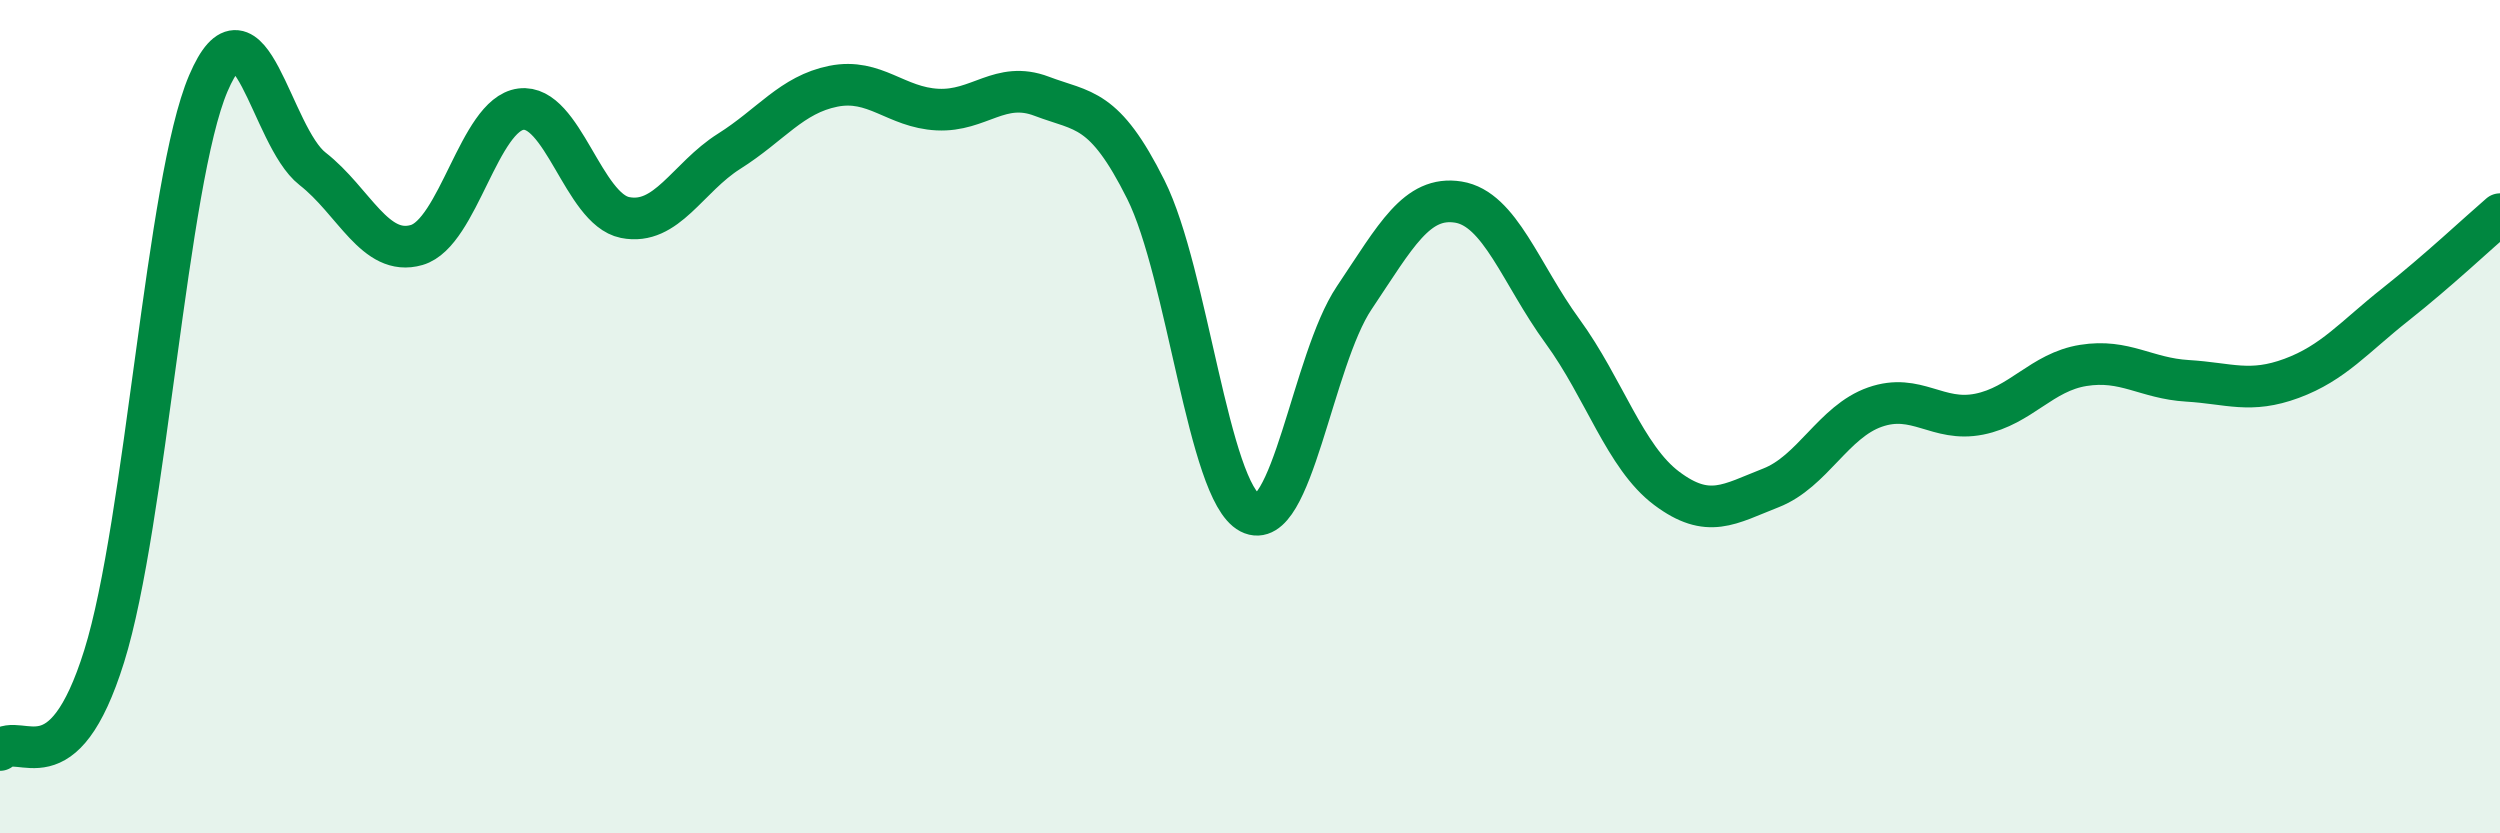
    <svg width="60" height="20" viewBox="0 0 60 20" xmlns="http://www.w3.org/2000/svg">
      <path
        d="M 0,18 C 0.5,17.55 1.5,18.95 2.5,15.75 C 3.5,12.55 4,4.34 5,2 C 6,-0.34 6.5,3.27 7.5,4.05 C 8.5,4.83 9,6.17 10,5.88 C 11,5.59 11.5,2.75 12.5,2.62 C 13.5,2.49 14,5.02 15,5.22 C 16,5.42 16.5,4.26 17.5,3.63 C 18.5,3 19,2.27 20,2.07 C 21,1.87 21.5,2.58 22.5,2.63 C 23.5,2.68 24,1.93 25,2.31 C 26,2.69 26.5,2.55 27.5,4.55 C 28.5,6.55 29,11.79 30,12.31 C 31,12.83 31.5,8.64 32.5,7.15 C 33.5,5.66 34,4.69 35,4.85 C 36,5.01 36.5,6.58 37.5,7.95 C 38.5,9.32 39,10.97 40,11.72 C 41,12.47 41.5,12.1 42.5,11.71 C 43.5,11.32 44,10.12 45,9.77 C 46,9.42 46.5,10.14 47.5,9.94 C 48.5,9.74 49,8.93 50,8.77 C 51,8.61 51.5,9.08 52.5,9.14 C 53.5,9.2 54,9.45 55,9.08 C 56,8.71 56.5,8.09 57.5,7.3 C 58.5,6.51 59.5,5.57 60,5.14L60 20L0 20Z"
        fill="#008740"
        opacity="0.1"
        stroke-linecap="round"
        stroke-linejoin="round"
      />
      <path
        d="M 0,18 C 0.5,17.55 1.5,18.95 2.5,15.75 C 3.5,12.55 4,4.34 5,2 C 6,-0.34 6.5,3.27 7.5,4.05 C 8.5,4.83 9,6.17 10,5.88 C 11,5.59 11.5,2.75 12.5,2.62 C 13.5,2.49 14,5.02 15,5.22 C 16,5.42 16.5,4.26 17.5,3.63 C 18.5,3 19,2.27 20,2.07 C 21,1.87 21.5,2.58 22.5,2.63 C 23.5,2.68 24,1.93 25,2.31 C 26,2.69 26.5,2.55 27.5,4.55 C 28.5,6.55 29,11.79 30,12.31 C 31,12.83 31.5,8.64 32.5,7.15 C 33.5,5.66 34,4.69 35,4.85 C 36,5.01 36.5,6.58 37.5,7.95 C 38.5,9.32 39,10.97 40,11.72 C 41,12.47 41.5,12.1 42.5,11.71 C 43.5,11.32 44,10.12 45,9.77 C 46,9.42 46.5,10.14 47.5,9.94 C 48.5,9.74 49,8.93 50,8.77 C 51,8.61 51.5,9.08 52.5,9.14 C 53.5,9.2 54,9.45 55,9.08 C 56,8.71 56.5,8.09 57.5,7.3 C 58.5,6.51 59.5,5.57 60,5.14"
        stroke="#008740"
        stroke-width="1"
        fill="none"
        stroke-linecap="round"
        stroke-linejoin="round"
      />
    </svg>
  